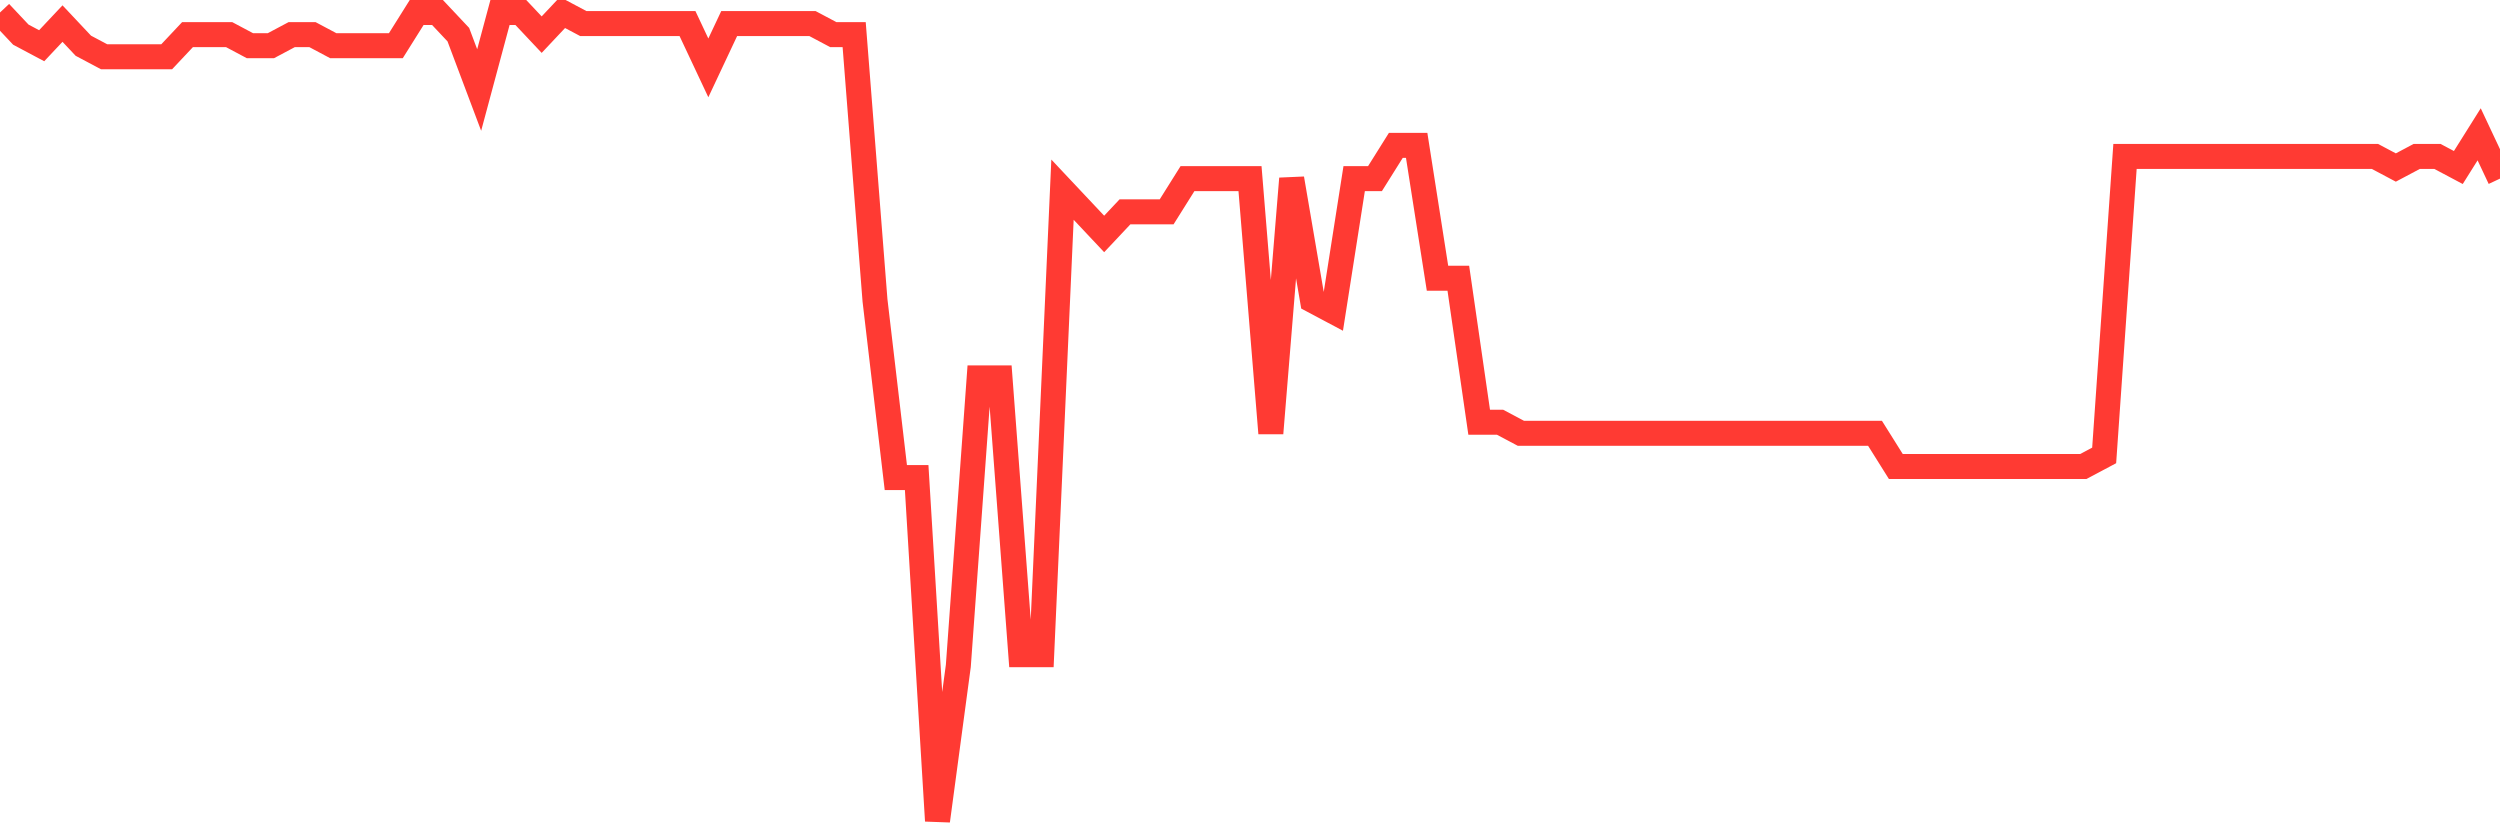 <svg
  xmlns="http://www.w3.org/2000/svg"
  xmlns:xlink="http://www.w3.org/1999/xlink"
  width="120"
  height="40"
  viewBox="0 0 120 40"
  preserveAspectRatio="none"
>
  <polyline
    points="0,0.6 1,1.663 2,2.195 3,1.132 4,2.195 5,2.726 6,2.726 7,2.726 8,2.726 9,1.663 10,1.663 11,1.663 12,2.195 13,2.195 14,1.663 15,1.663 16,2.195 17,2.195 18,2.195 19,2.195 20,0.6 21,0.6 22,1.663 23,4.321 24,0.6 25,0.6 26,1.663 27,0.6 28,1.132 29,1.132 30,1.132 31,1.132 32,1.132 33,1.132 34,3.258 35,1.132 36,1.132 37,1.132 38,1.132 39,1.132 40,1.663 41,1.663 42,14.419 43,22.923 44,22.923 45,39.4 46,31.959 47,18.14 48,18.14 49,31.427 50,31.427 51,9.104 52,10.167 53,11.23 54,10.167 55,10.167 56,10.167 57,8.573 58,8.573 59,8.573 60,8.573 61,20.797 62,8.573 63,14.419 64,14.951 65,8.573 66,8.573 67,6.978 68,6.978 69,13.356 70,13.356 71,20.266 72,20.266 73,20.797 74,20.797 75,20.797 76,20.797 77,20.797 78,20.797 79,20.797 80,20.797 81,20.797 82,20.797 83,20.797 84,20.797 85,20.797 86,20.797 87,20.797 88,20.797 89,20.797 90,20.797 91,22.392 92,22.392 93,22.392 94,22.392 95,22.392 96,22.392 97,22.392 98,22.392 99,22.392 100,22.392 101,21.86 102,7.51 103,7.51 104,7.51 105,7.51 106,7.51 107,7.51 108,7.51 109,7.51 110,7.51 111,7.51 112,7.51 113,7.51 114,7.51 115,8.041 116,7.51 117,7.51 118,8.041 119,6.447 120,8.573"
    fill="none"
    stroke="#ff3a33"
    stroke-width="1.2"
  >
  </polyline>
</svg>